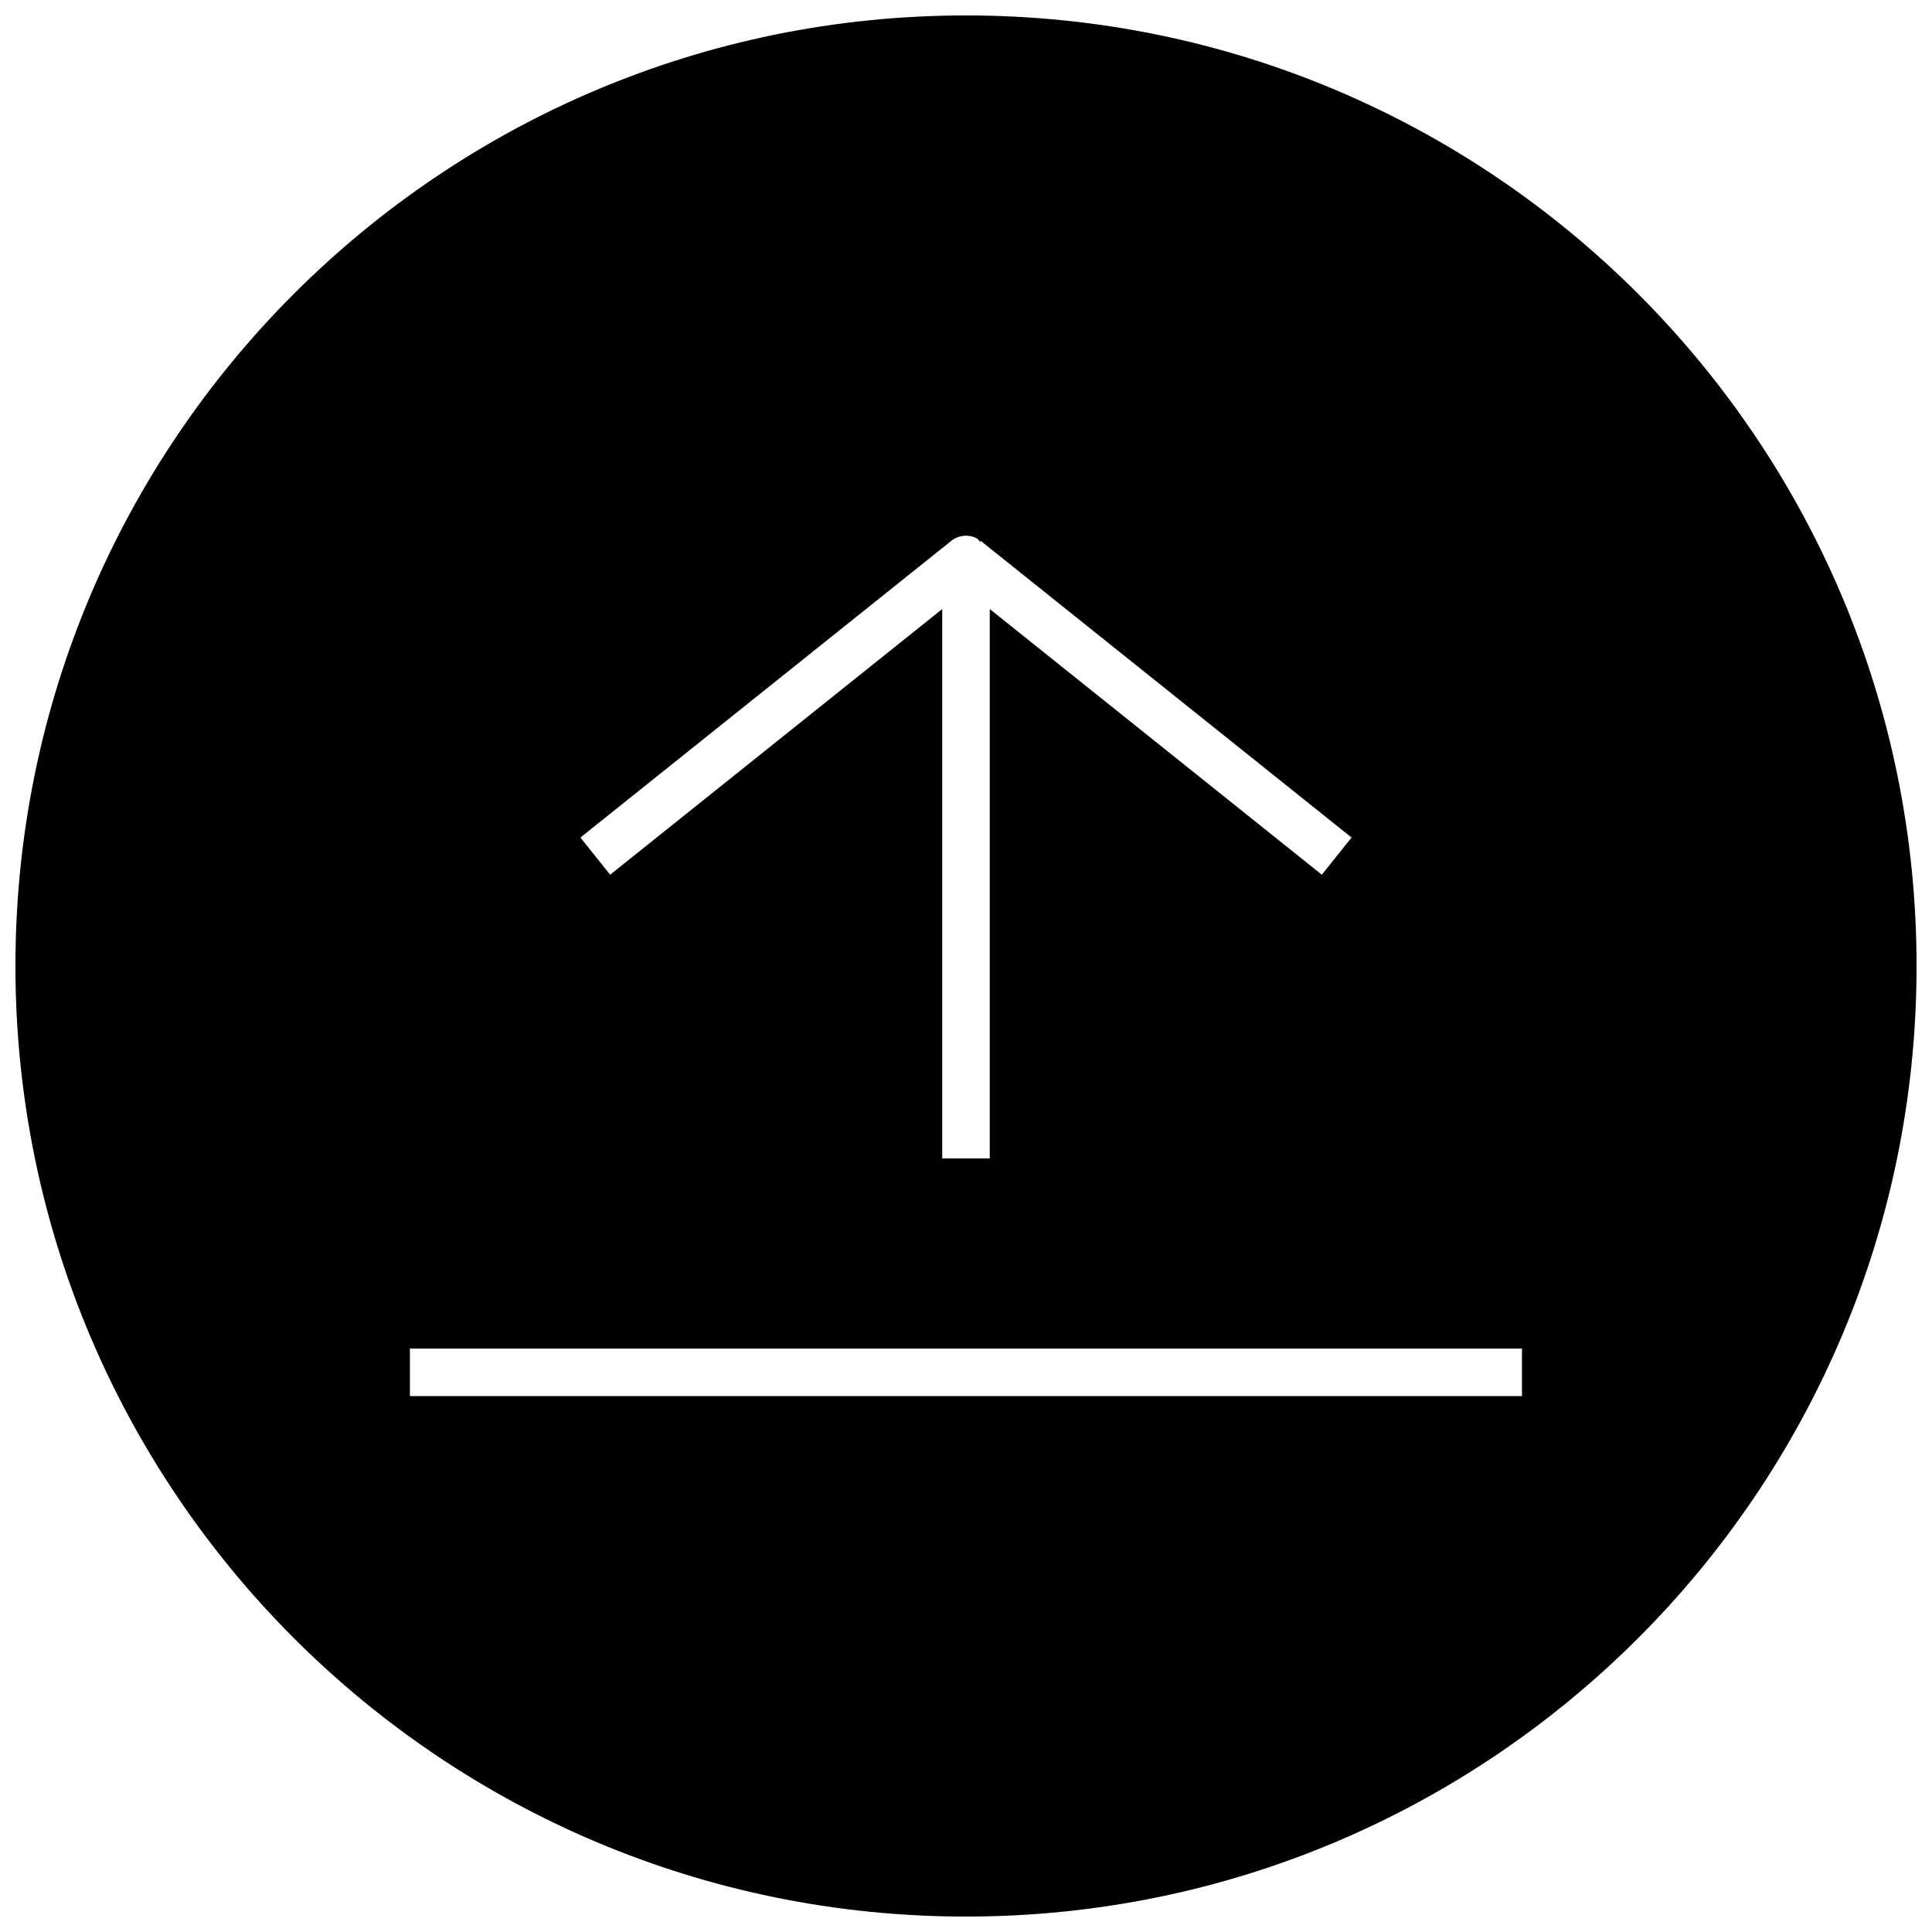 <?xml version="1.0" encoding="UTF-8"?>
<!-- Uploaded to: SVG Repo, www.svgrepo.com, Generator: SVG Repo Mixer Tools -->
<svg width="800px" height="800px" version="1.1" viewBox="144 144 512 512" xmlns="http://www.w3.org/2000/svg">
 <defs>
  <clipPath id="a">
   <path d="m148.09 148.09h503.81v503.81h-503.81z"/>
  </clipPath>
 </defs>
 <g clip-path="url(#a)">
  <path d="m400 148.09c-139.12 0-251.91 112.79-251.91 251.91 0 139.11 112.79 251.91 251.91 251.91 139.11 0 251.91-112.79 251.91-251.91-0.004-139.12-112.79-251.91-251.91-251.91zm-3.938 139.27c1.859-1.512 4.504-1.828 6.676-0.754 0.441 0.219 0.66 0.656 1.039 0.941l0.156-0.188 98.242 78.594-7.871 9.855-88.008-70.406v145.6h-12.598v-145.6l-88.008 70.406-7.871-9.855zm151.3 226.62h-294.73v-12.594h294.7l0.004 12.594z"/>
 </g>
</svg>